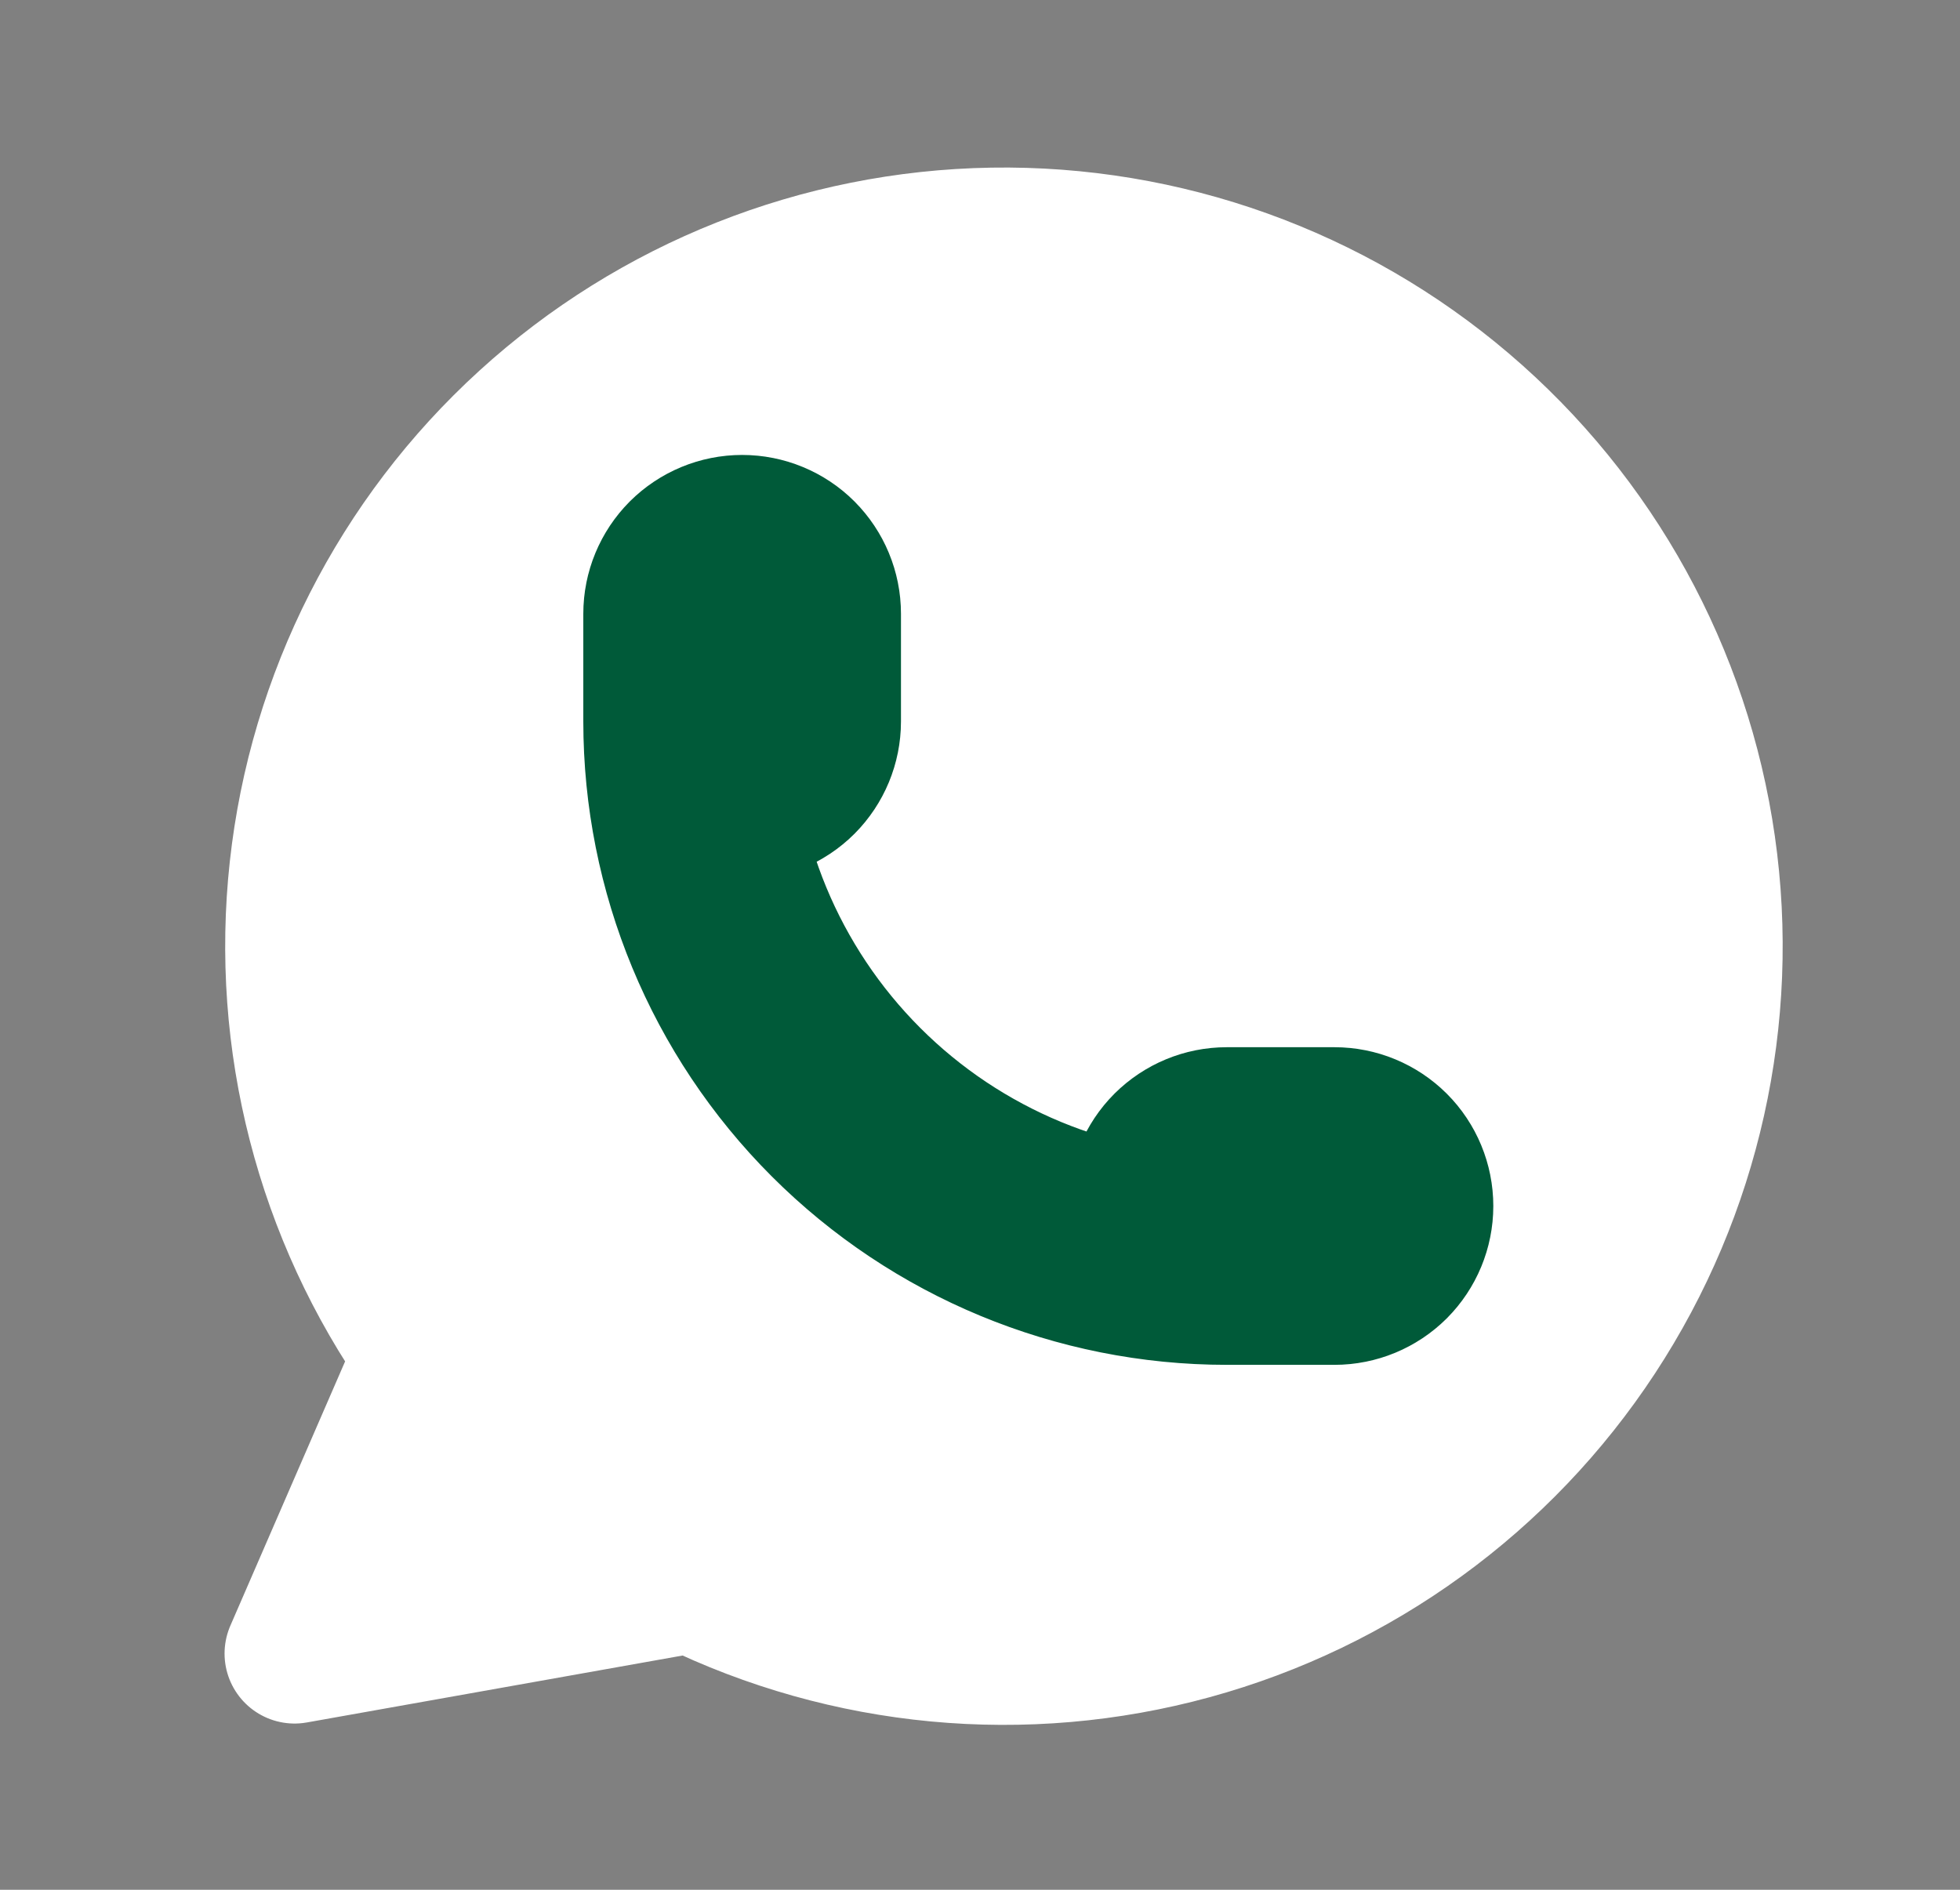 <svg width="28" height="27" viewBox="0 0 28 27" fill="none" xmlns="http://www.w3.org/2000/svg">
<rect x="0" y="0" width="28" height="27" fill="#808080" stroke="none"/>
<g clip-path="url(#clip0_1_269)">
<path d="M14.833 3.5L10.833 4.5L8.333 5.5L5.833 7.5L4.833 10L4.333 13L4.833 16.5L5.833 19.5L4.833 23.5L8.833 22.5H10.833L14.333 24L17.833 22.5L20.833 21L23.833 16.5L24.833 12.5L22.833 8L19.333 4.5L14.833 3.5Z" fill="white"/>
<path d="M4.208 23.625L6.064 19.35C4.644 17.334 4.009 14.869 4.277 12.418C4.545 9.967 5.698 7.697 7.521 6.036C9.343 4.375 11.709 3.436 14.175 3.395C16.64 3.355 19.036 4.215 20.912 5.816C22.788 7.416 24.016 9.646 24.365 12.087C24.714 14.528 24.16 17.012 22.807 19.074C21.454 21.136 19.395 22.633 17.017 23.284C14.638 23.936 12.104 23.697 9.889 22.613L4.208 23.625Z" stroke="white" stroke-width="2" stroke-linecap="round" stroke-linejoin="round"/>
<path d="M9.833 10.308C9.833 10.512 9.914 10.707 10.058 10.852C10.203 10.996 10.398 11.077 10.602 11.077C10.806 11.077 11.002 10.996 11.146 10.852C11.29 10.707 11.371 10.512 11.371 10.308V8.769C11.371 8.565 11.29 8.37 11.146 8.225C11.002 8.081 10.806 8 10.602 8C10.398 8 10.203 8.081 10.058 8.225C9.914 8.37 9.833 8.565 9.833 8.769V10.308ZM9.833 10.308C9.833 12.348 10.643 14.304 12.086 15.747C13.529 17.19 15.485 18 17.525 18M17.525 18H19.064C19.268 18 19.463 17.919 19.608 17.775C19.752 17.63 19.833 17.435 19.833 17.231C19.833 17.027 19.752 16.831 19.608 16.687C19.463 16.543 19.268 16.462 19.064 16.462H17.525C17.321 16.462 17.126 16.543 16.981 16.687C16.837 16.831 16.756 17.027 16.756 17.231C16.756 17.435 16.837 17.63 16.981 17.775C17.126 17.919 17.321 18 17.525 18Z" stroke="#005A39" stroke-width="3" stroke-linecap="round" stroke-linejoin="round"/>
</g>
<defs>
<clipPath id="clip0_1_269">
<rect width="27" height="27" fill="white" transform="translate(0.833)"/>
</clipPath>
</defs>
</svg>
